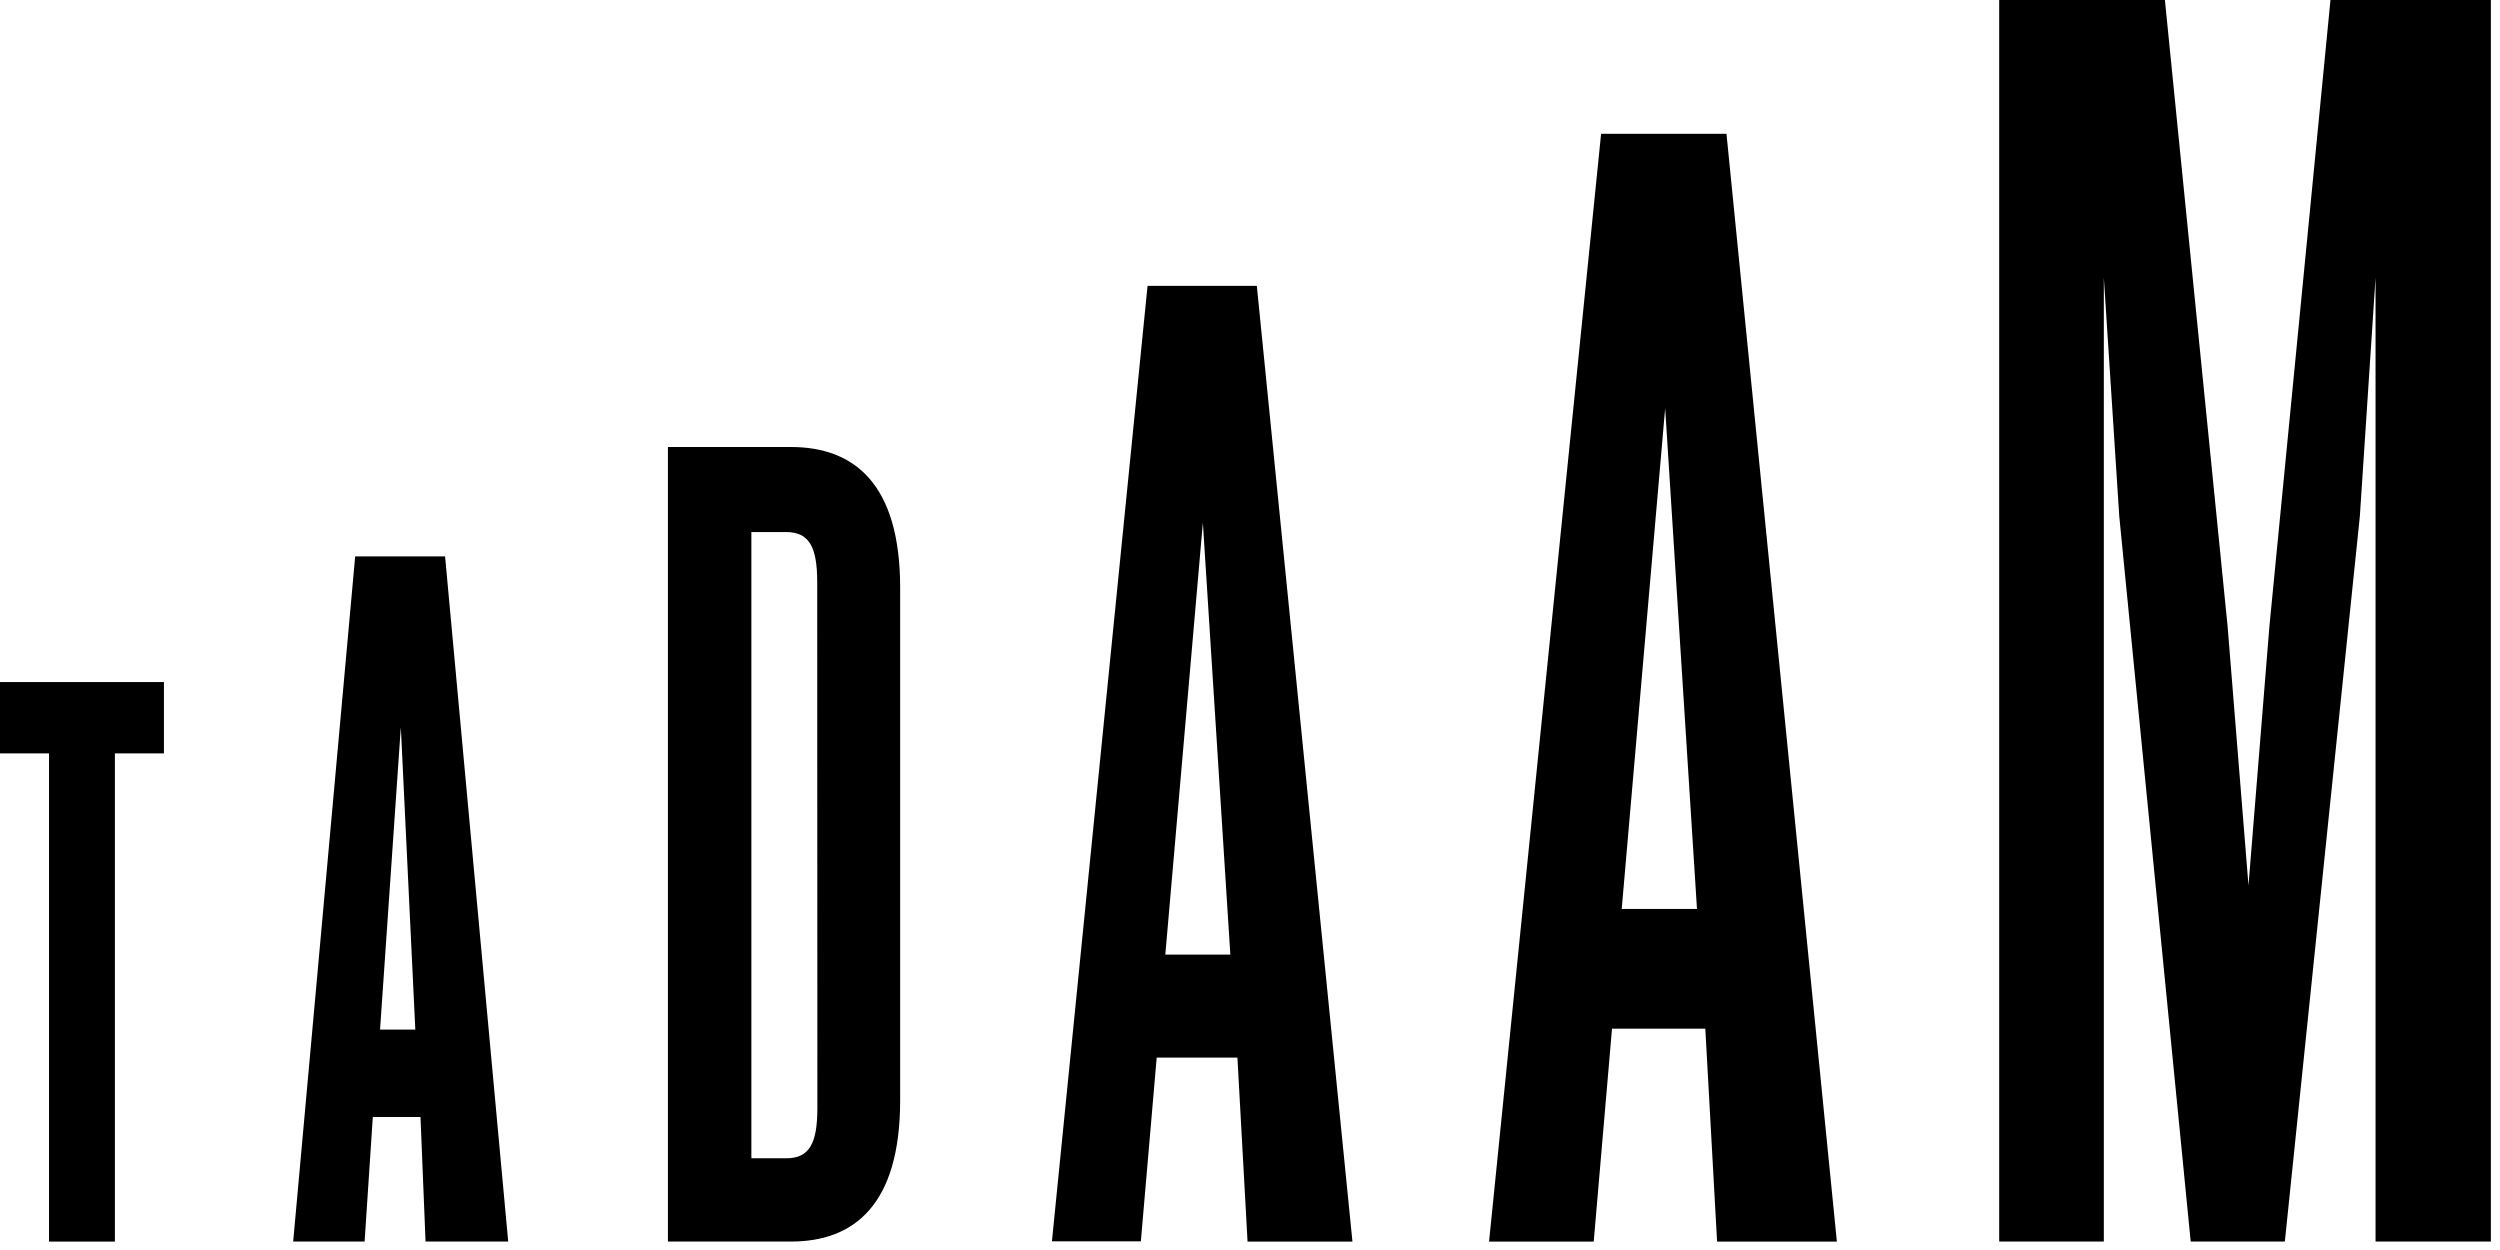 <svg
viewBox="0 0 96 48"
fill="none"
xmlns="http://www.w3.org/2000/svg"
>
<path
    fillRule="evenodd"
    clipRule="evenodd"
    d="M4.412 28.93V47.677H1.883V28.93H0V26.191H6.295V28.93H4.412Z"
    fill="currentColor"
/>
<path
    fillRule="evenodd"
    clipRule="evenodd"
    d="M16.341 47.676L16.147 42.892H14.316L14.001 47.676H11.258L13.639 21.365H17.091L19.515 47.676H16.341ZM15.392 27.924L14.594 39.537H15.948L15.392 27.924Z"
    fill="currentColor"
/>
<path
    fillRule="evenodd"
    clipRule="evenodd"
    d="M47.906 47.677L47.517 40.612H44.417L43.809 47.666H40.394L44.066 10.977H48.262L51.934 47.677H47.906ZM46.19 20.072L44.748 36.657H47.245L46.19 20.072Z"
    fill="currentColor"
/>
<path
    fillRule="evenodd"
    clipRule="evenodd"
    d="M65.936 47.677L65.484 39.501H61.901L61.199 47.677H57.18L61.482 5.139H66.297L70.536 47.677H65.936ZM63.942 15.678L62.274 34.904H65.164L63.942 15.678Z"
    fill="currentColor"
/>
<path
    fillRule="evenodd"
    clipRule="evenodd"
    d="M91.221 47.676V10.664L90.618 19.826L87.738 47.676H84.123L81.38 19.826L80.787 10.664V47.676H76.769V0H83.132L85.54 24.052L86.342 34.002L87.145 24.052L89.49 0H95.649V47.676H91.221Z"
    fill="currentColor"
/>
<path
    fillRule="evenodd"
    clipRule="evenodd"
    d="M30.369 47.676H25.648V17.165H30.369C32.808 17.165 34.566 18.584 34.566 22.57V42.271C34.56 46.257 32.808 47.676 30.369 47.676ZM31.381 22.351C31.381 20.979 31.061 20.431 30.185 20.431H28.853V44.478H30.19C31.067 44.478 31.387 43.93 31.387 42.553L31.381 22.351Z"
    fill="currentColor"
/>
</svg>
